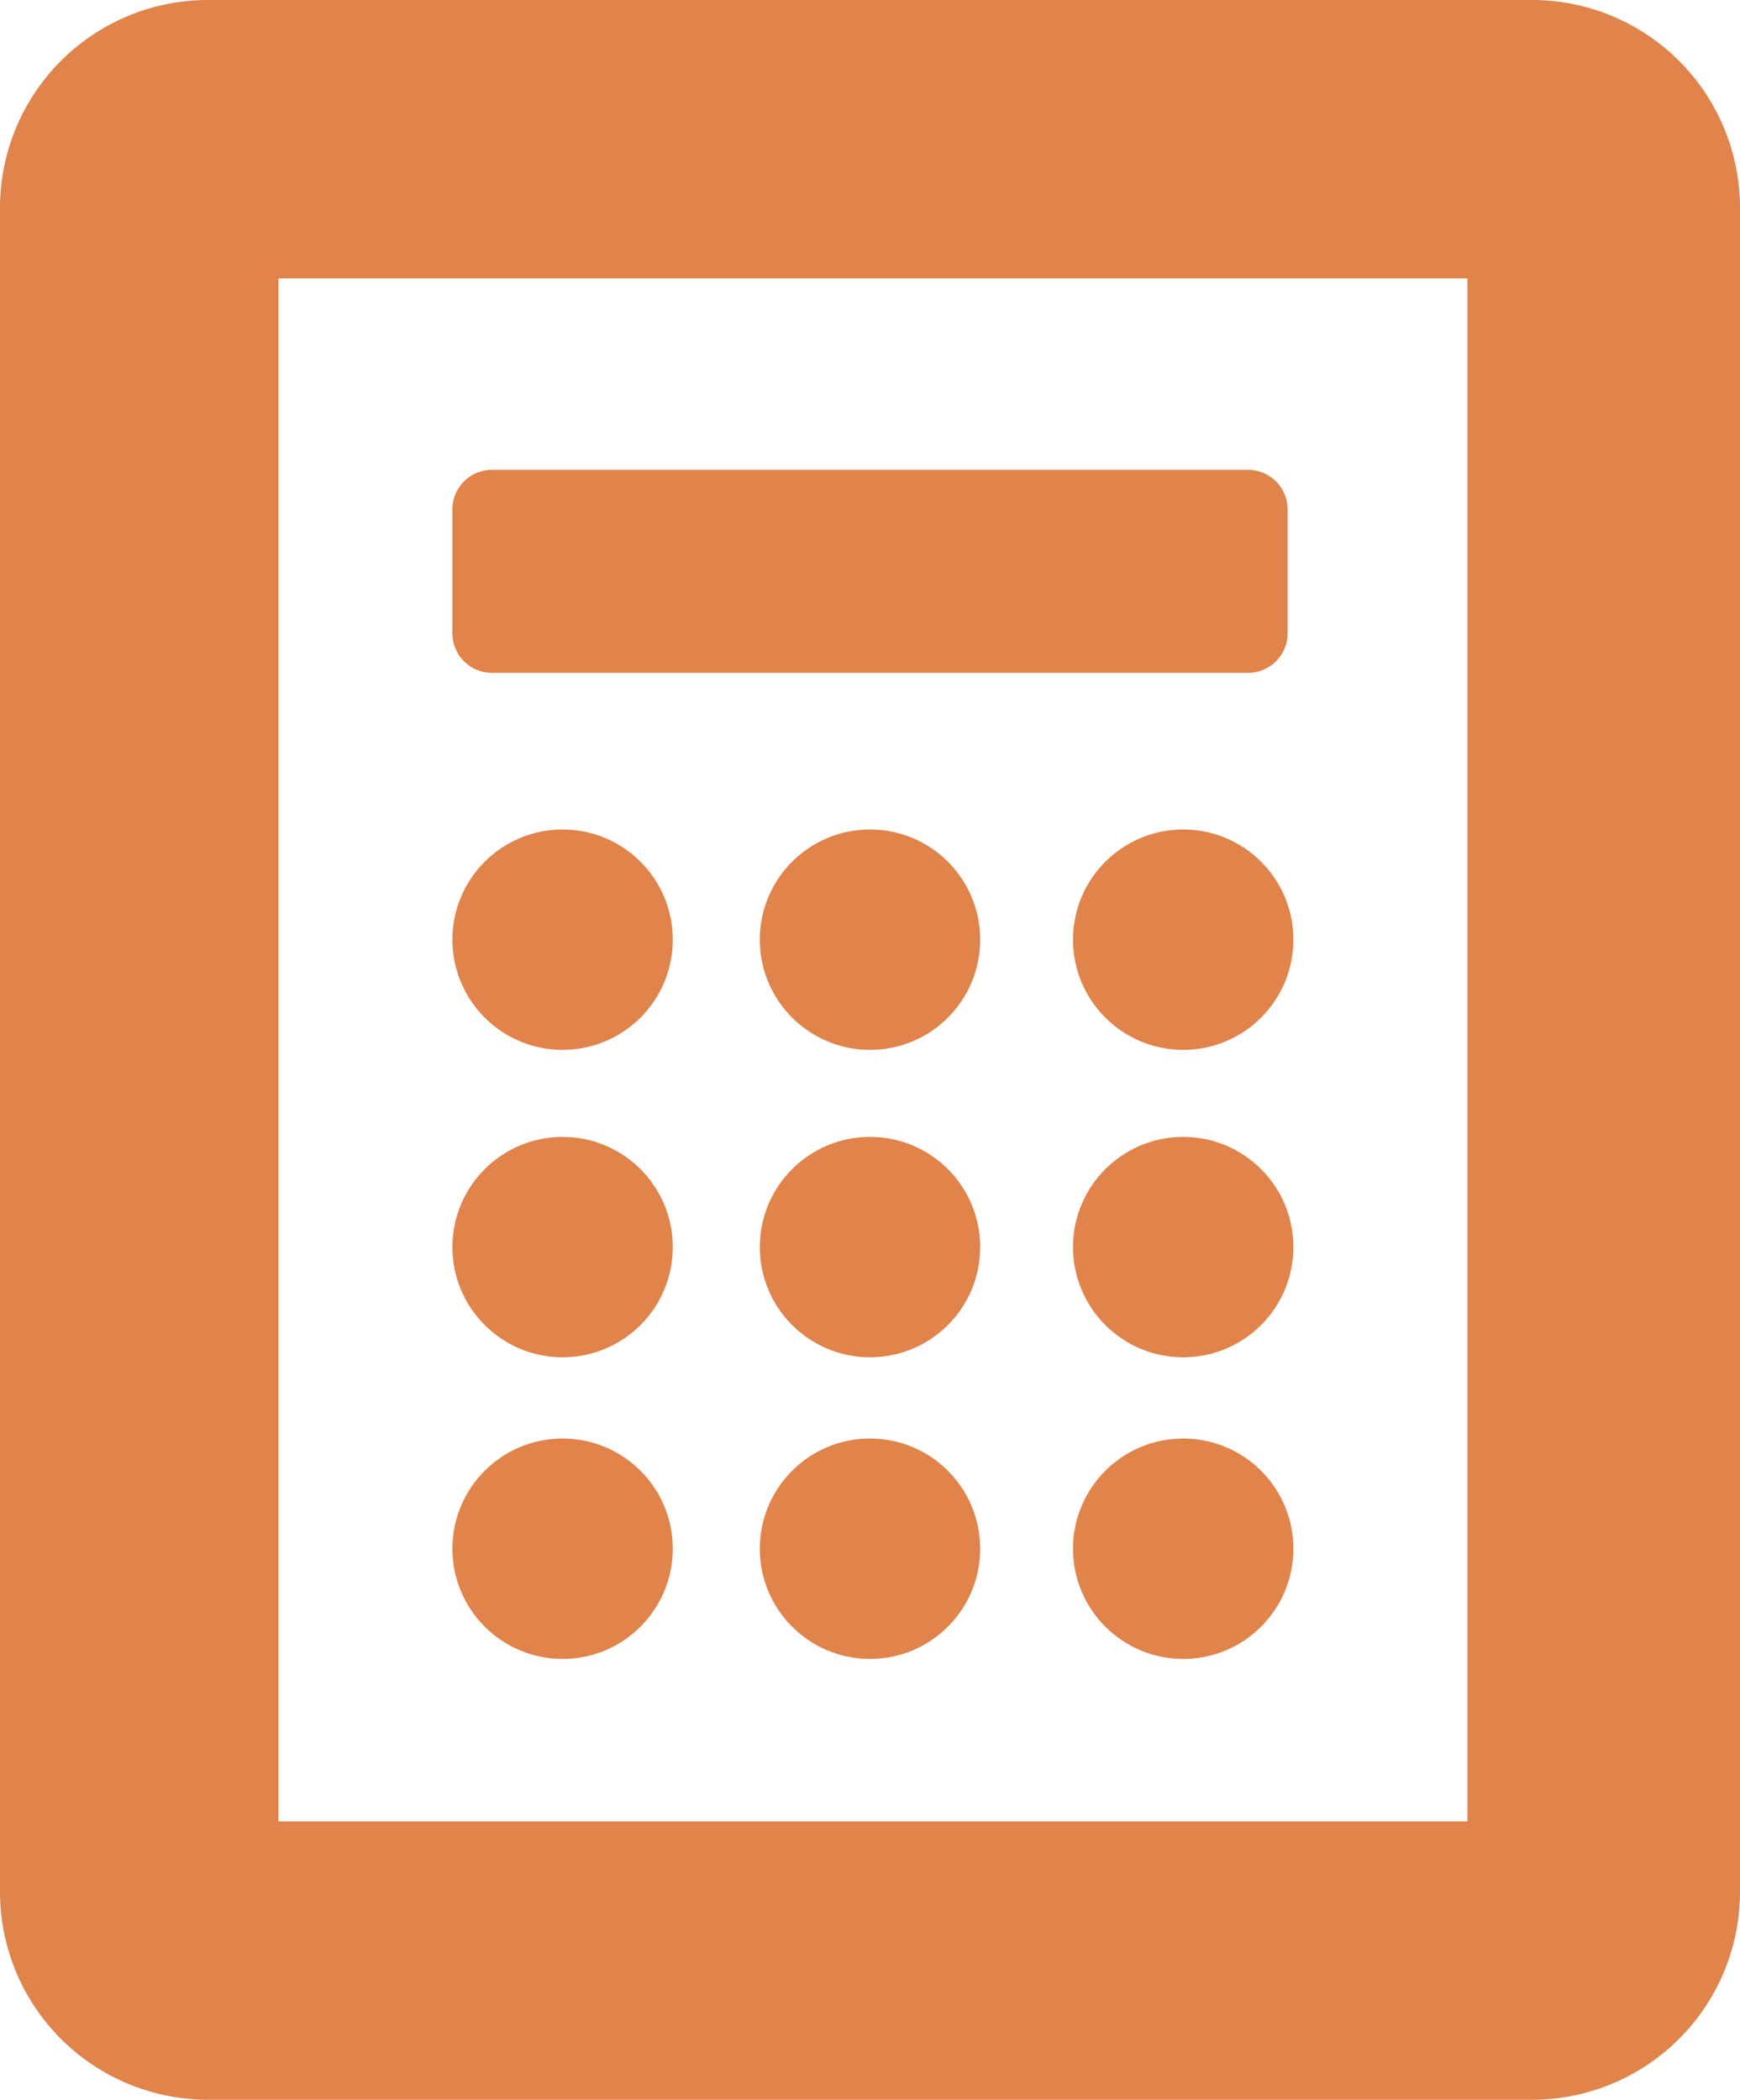 <svg xmlns="http://www.w3.org/2000/svg" viewBox="0 0 30 36.2">
  <g id="a67a9f75-f830-4d8c-b209-32d2a47d8bec" data-name="Layer 2">
    <g id="a1f0a340-a4a7-4212-9c3b-18e2b4a5f650" data-name="Optiek_Orange">
      <g>
        <path d="M26.4,0H3.6A3.585,3.585,0,0,0,0,3.6v29a3.585,3.585,0,0,0,3.6,3.6H26.4A3.585,3.585,0,0,0,30,32.6V3.6A3.585,3.585,0,0,0,26.4,0ZM25.3,31.4H4.8V4.8H25.3Z" style="fill: #e0844c"/>
        <g>
          <circle cx="9.7" cy="16.2" r="1.9" style="fill: #e0844c"/>
          <circle cx="9.7" cy="21.5" r="1.9" style="fill: #e0844c"/>
          <circle cx="9.7" cy="26.7" r="1.9" style="fill: #e0844c"/>
          <circle cx="15" cy="16.2" r="1.9" style="fill: #e0844c"/>
          <circle cx="15" cy="21.5" r="1.9" style="fill: #e0844c"/>
          <circle cx="15" cy="26.7" r="1.9" style="fill: #e0844c"/>
          <circle cx="20.4" cy="16.2" r="1.9" style="fill: #e0844c"/>
          <circle cx="20.4" cy="21.5" r="1.9" style="fill: #e0844c"/>
          <circle cx="20.4" cy="26.7" r="1.9" style="fill: #e0844c"/>
        </g>
        <path d="M21.5,11.6H8.5a.683.683,0,0,1-.7-.7V8.8a.683.683,0,0,1,.7-.7h13a.683.683,0,0,1,.7.7v2.1A.683.683,0,0,1,21.5,11.6Z" style="fill: #e0844c"/>
      </g>
    </g>
  </g>
</svg>
